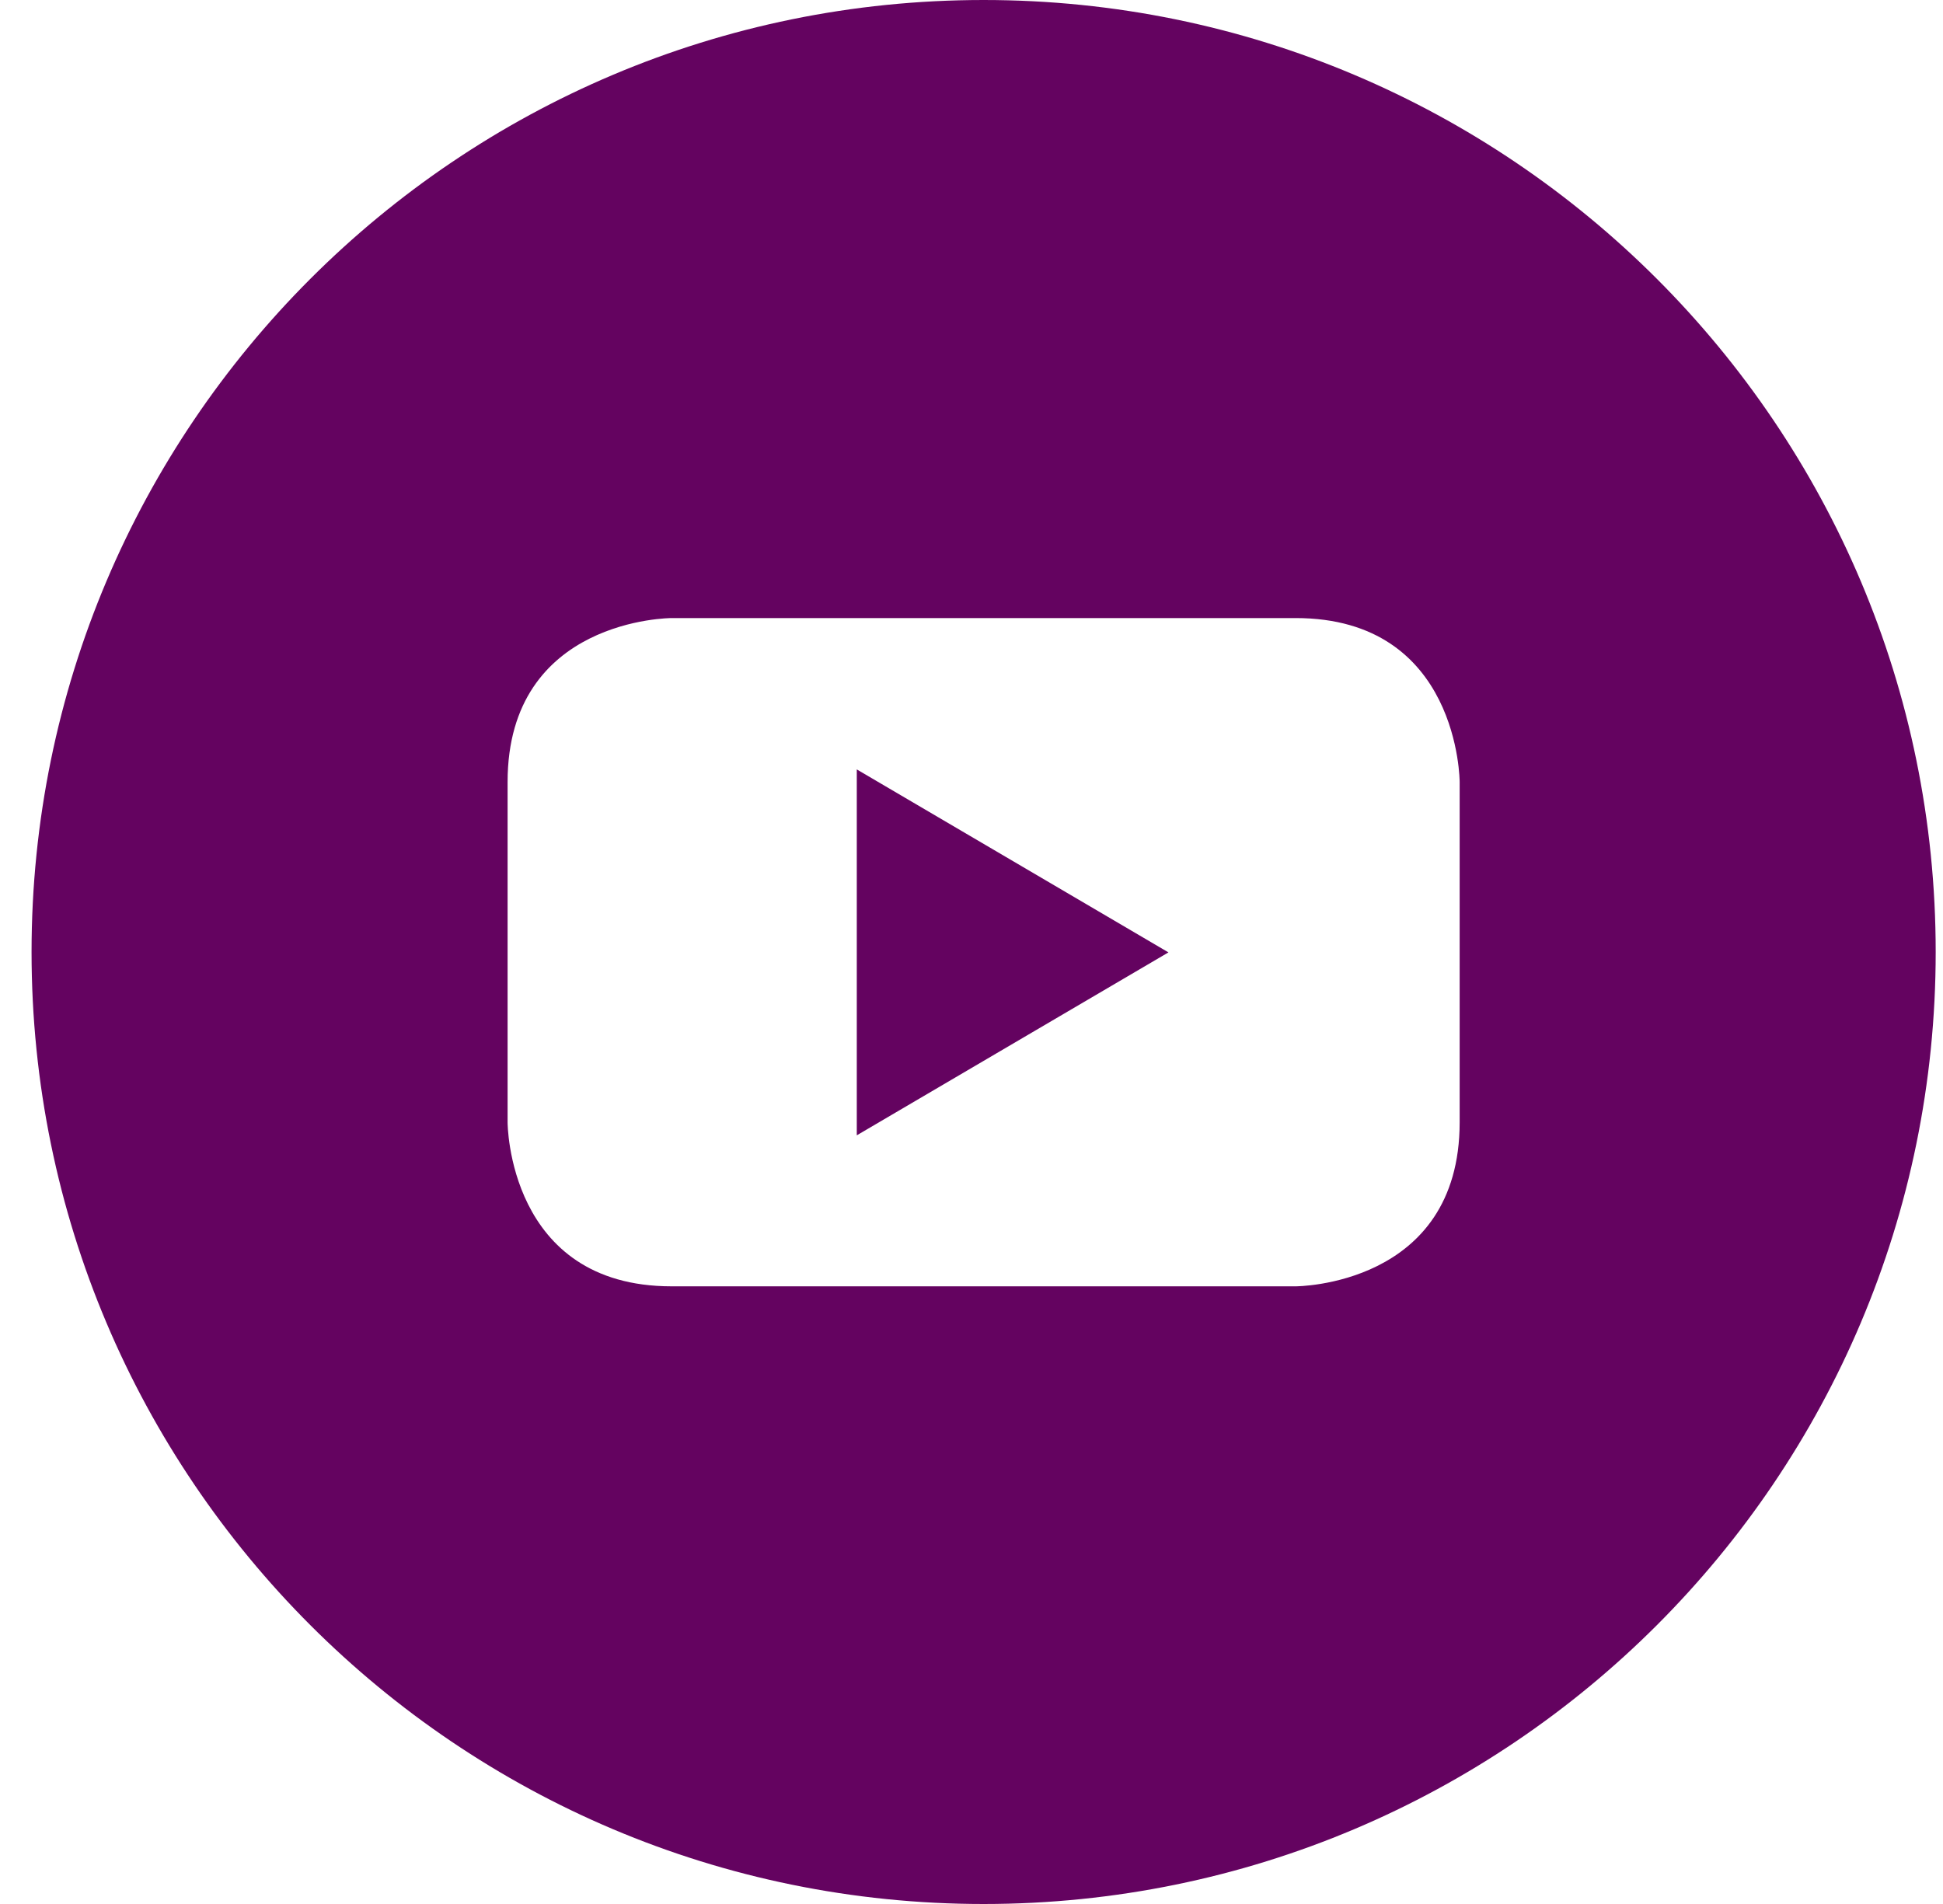 <svg width="50" height="49" viewBox="0 0 50 49" fill="none" xmlns="http://www.w3.org/2000/svg">
<path d="M22.048 29.218L30.068 24.51L22.048 19.801V29.218Z" fill="#640360"/>
<path d="M25.312 0C11.779 0 0.812 10.968 0.812 24.5C0.812 38.032 11.779 49 25.312 49C38.844 49 49.812 38.032 49.812 24.5C49.812 10.968 38.844 0 25.312 0ZM37.562 28.883C37.562 33.104 33.341 33.104 33.341 33.104H17.282C13.062 33.104 13.062 28.883 13.062 28.883V20.126C13.062 15.906 17.282 15.906 17.282 15.906H33.341C37.562 15.906 37.562 20.126 37.562 20.126V28.883Z" fill="#640360"/>
</svg>
